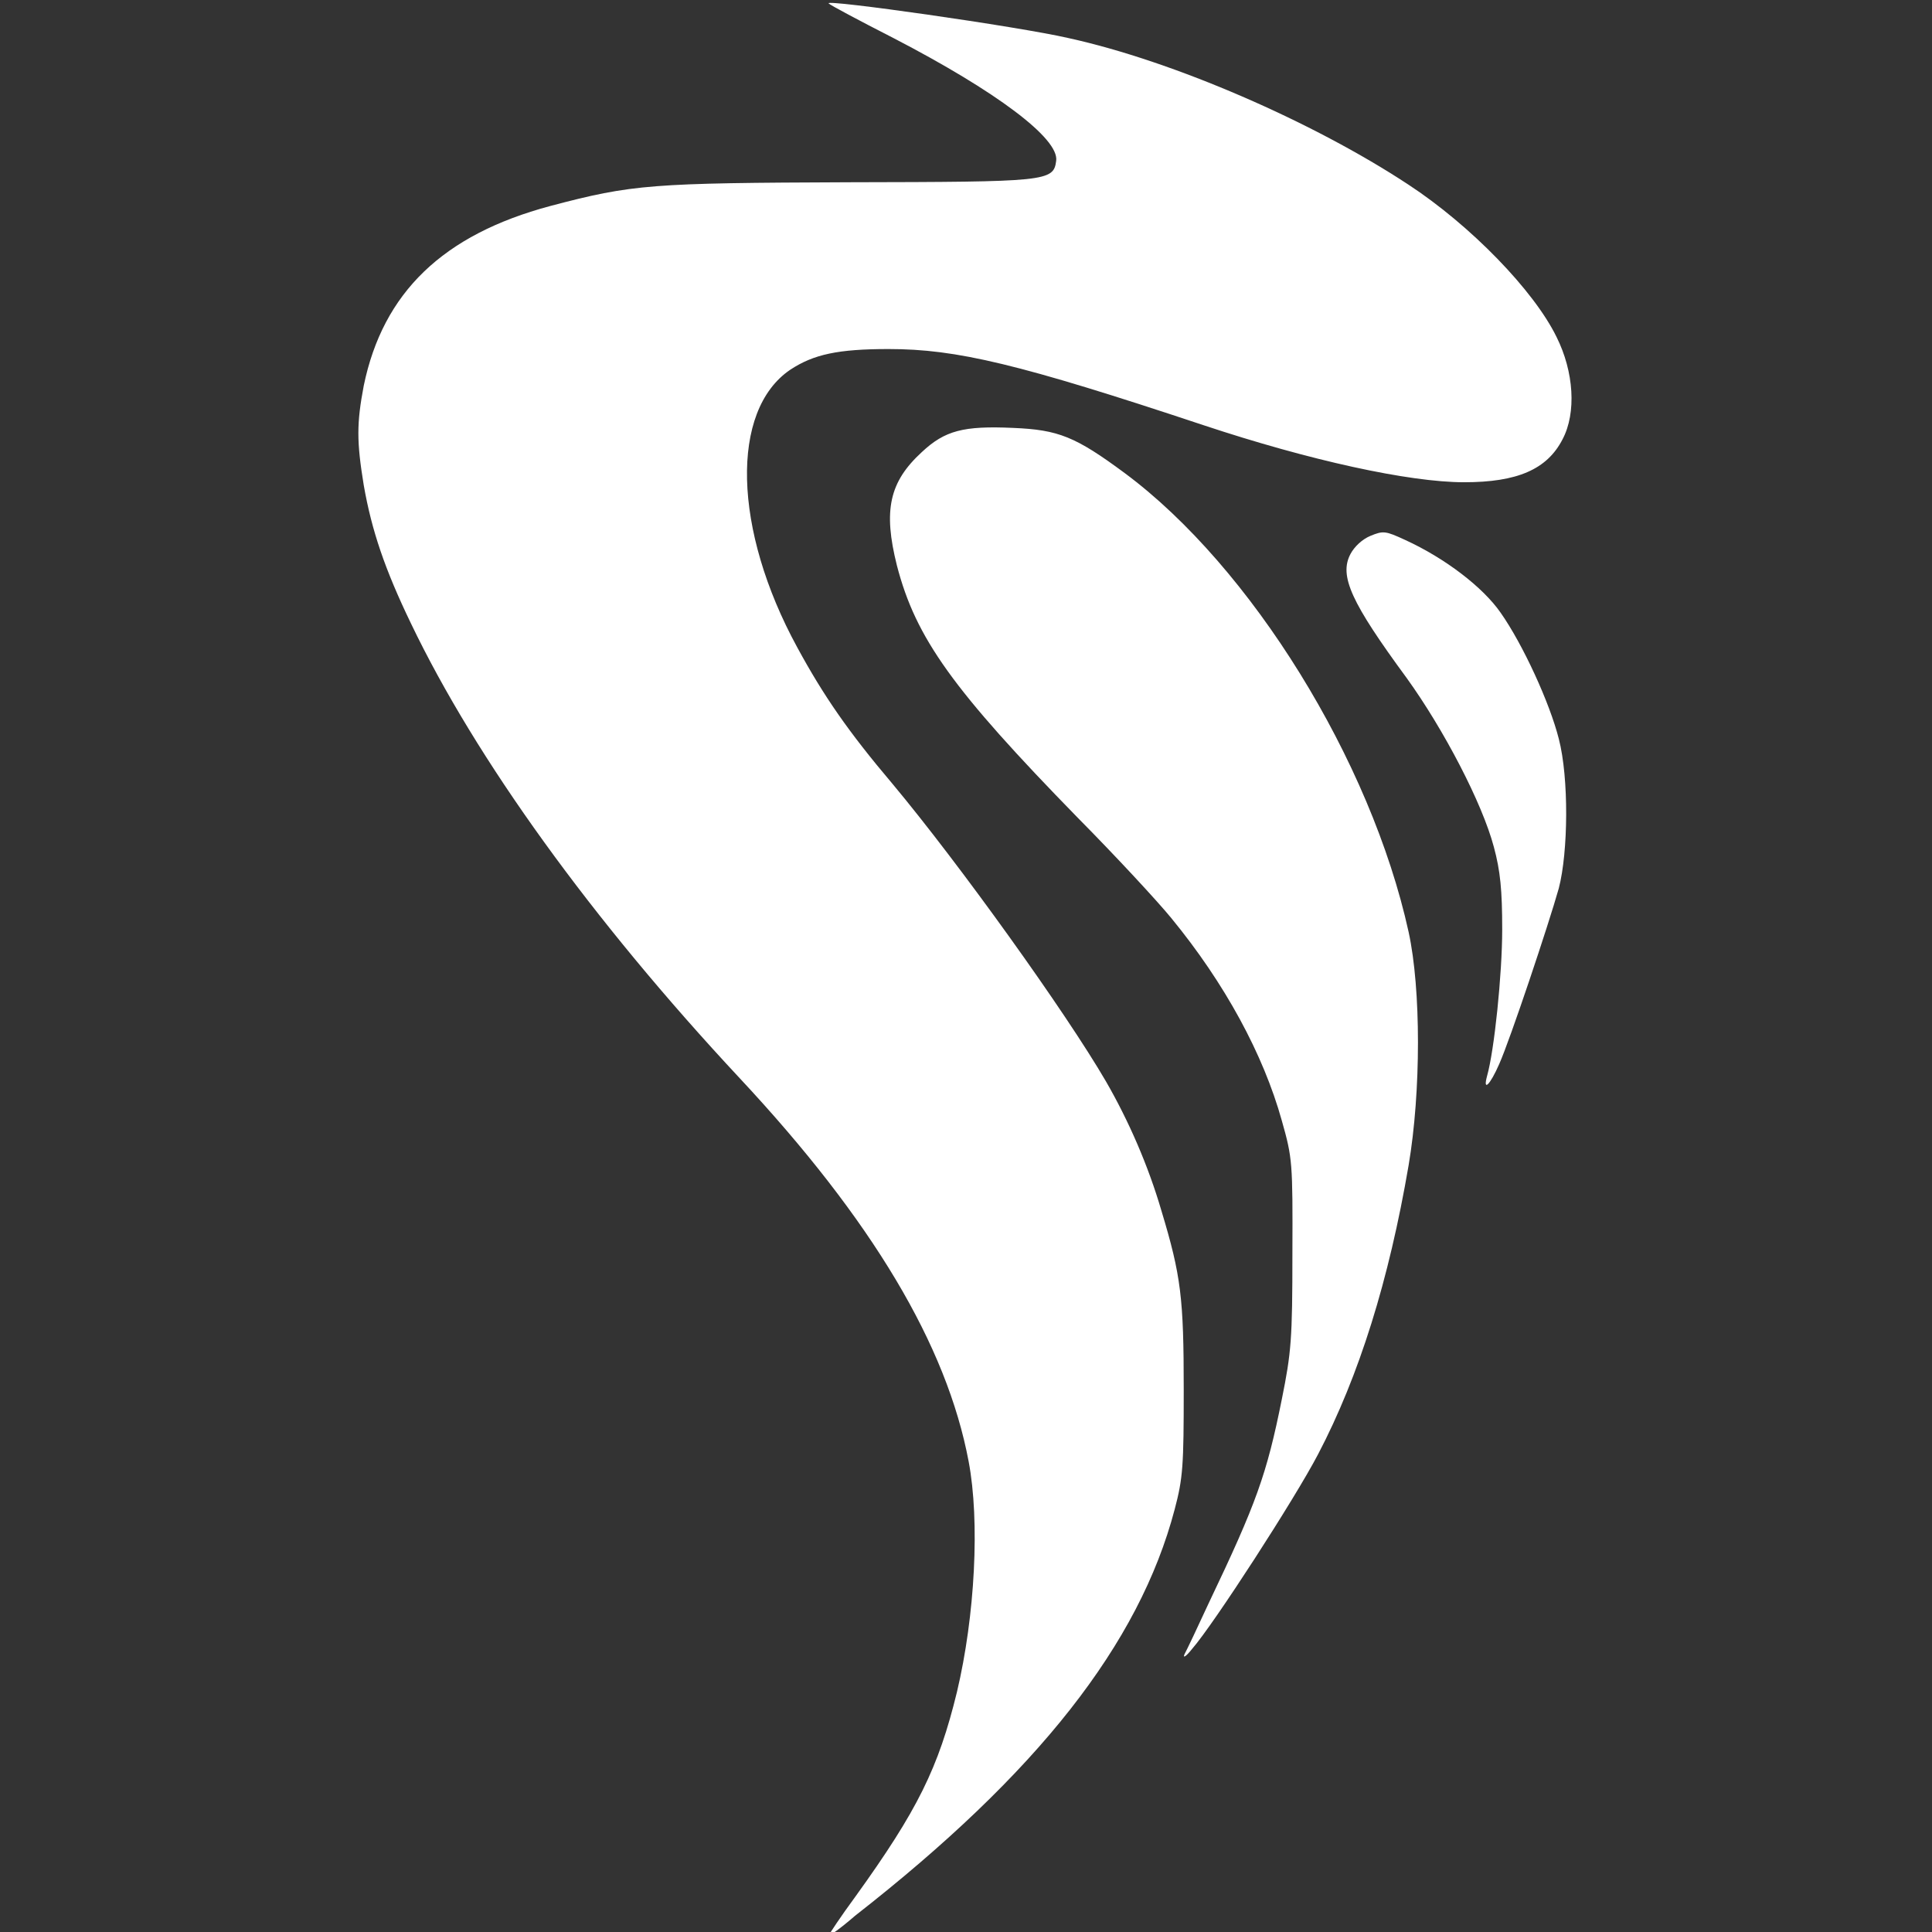 <?xml version="1.0" encoding="utf-8"?>
<!-- Generator: Adobe Illustrator 28.2.0, SVG Export Plug-In . SVG Version: 6.00 Build 0)  -->
<svg version="1.1"
	 id="svg8" xmlns:dc="http://purl.org/dc/elements/1.1/" xmlns:sodipodi="http://sodipodi.sourceforge.net/DTD/sodipodi-0.dtd" xmlns:cc="http://creativecommons.org/ns#" xmlns:rdf="http://www.w3.org/1999/02/22-rdf-syntax-ns#" xmlns:svg="http://www.w3.org/2000/svg" xmlns:inkscape="http://www.inkscape.org/namespaces/inkscape" sodipodi:docname="drawing.svg"
	 xmlns="http://www.w3.org/2000/svg" xmlns:xlink="http://www.w3.org/1999/xlink" x="0px" y="0px" viewBox="0 0 512 512"
	 style="enable-background:new 0 0 512 512;" xml:space="preserve">
<rect x="0" y="0" width="512" height="512" fill="#333333" stroke="none"/>
<style type="text/css">
	.st0{fill:#FFFFFF;}
</style>
<path class="st0" d="M219.7,512.8c0-0.2,3.1-4.9,7-10.2c16.5-22.9,22-34.1,26.9-54.2c4.8-20.2,6.1-45.3,3.1-61.1
	c-5.8-30.8-25.5-63.9-60.7-101.6c-39.2-42-69.9-84.6-87.1-120.5c-6.9-14.3-10.4-24.6-12.5-36.6c-1.9-11.6-1.9-16.4,0-26.4
	c5.1-24.7,21-40,49.4-47.6c21.9-5.8,26.9-6.1,79.2-6.3c52.5-0.1,54.2-0.2,54.9-5.7c0.8-5.9-15.9-18.4-43.1-32.5
	c-9.2-4.7-16.9-8.8-17.2-9.2c-1.3-1.2,50.2,6.1,63.6,9.2c27.8,6.1,64.8,22.2,90,38.8c16.5,10.8,33.3,28.1,39.3,40.4
	c4.6,9.2,5.3,20.1,1.6,27.1c-4.1,8-12,11.4-26.1,11.4c-14.6,0-41-5.8-69-15.1c-49-16.3-65.5-20.2-83.5-20.2
	c-13.4,0-19.9,1.4-26.1,5.5c-15.9,10.8-15.2,42.3,1.9,73.6c6.9,12.7,13.5,22.3,25.2,36.1c17.7,21.2,45.9,60.5,56.6,78.9
	c6,10.4,11.2,22.3,14.7,34.3c5.2,17.2,5.9,23.1,5.9,47.4c0,20.1-0.2,23.4-2.4,31.7c-9.4,35.7-36.3,69.9-84.7,107.7
	C222.8,511,219.7,513.2,219.7,512.8L219.7,512.8z M313.9,438.4c0.6-1.1,3.5-7.2,6.4-13.5c12.7-26.6,15.4-34.2,19.4-54.1
	c2.5-12.4,2.8-15.9,2.8-38.6c0.1-24.2,0-25.3-2.8-35.2c-4.9-17.6-15.1-36.4-29.3-53.7c-3.5-4.3-14.6-16.3-24.7-26.5
	c-33.3-34.1-43-47.7-48-66.9c-3.7-14.7-2-22.2,6.6-30.1c6.1-5.7,11-7,24.2-6.4c12,0.5,16.5,2.3,29.6,12
	c33.4,24.8,65.2,76.1,75.2,121.6c3.3,15.1,3.3,42.3,0,61.8c-5.2,30.4-13.1,55.8-24,76.6c-6.1,11.7-27.7,45.1-33.4,51.6
	C314.4,438.9,313.4,439.6,313.9,438.4L313.9,438.4z M394.1,285.1c1.9-6.7,4-26.9,4-38.8c0-10.4-0.5-15.5-2.2-21.8
	c-3.1-11.7-13.3-31.2-23.1-44.8c-14.7-20-18-27.1-14.9-32.9c1-1.9,3.1-3.9,5.3-4.8c3.4-1.4,4-1.3,9.2,1.1
	c10.5,4.8,20.6,12.5,25.3,19.3c5.9,8.4,13,23.9,15.4,33.4c2.7,10.4,2.5,30,0,39.6c-2.7,9.6-12.9,40.1-15.8,46.6
	C394.9,287.5,392.9,289.5,394.1,285.1L394.1,285.1z"/>
</svg>
